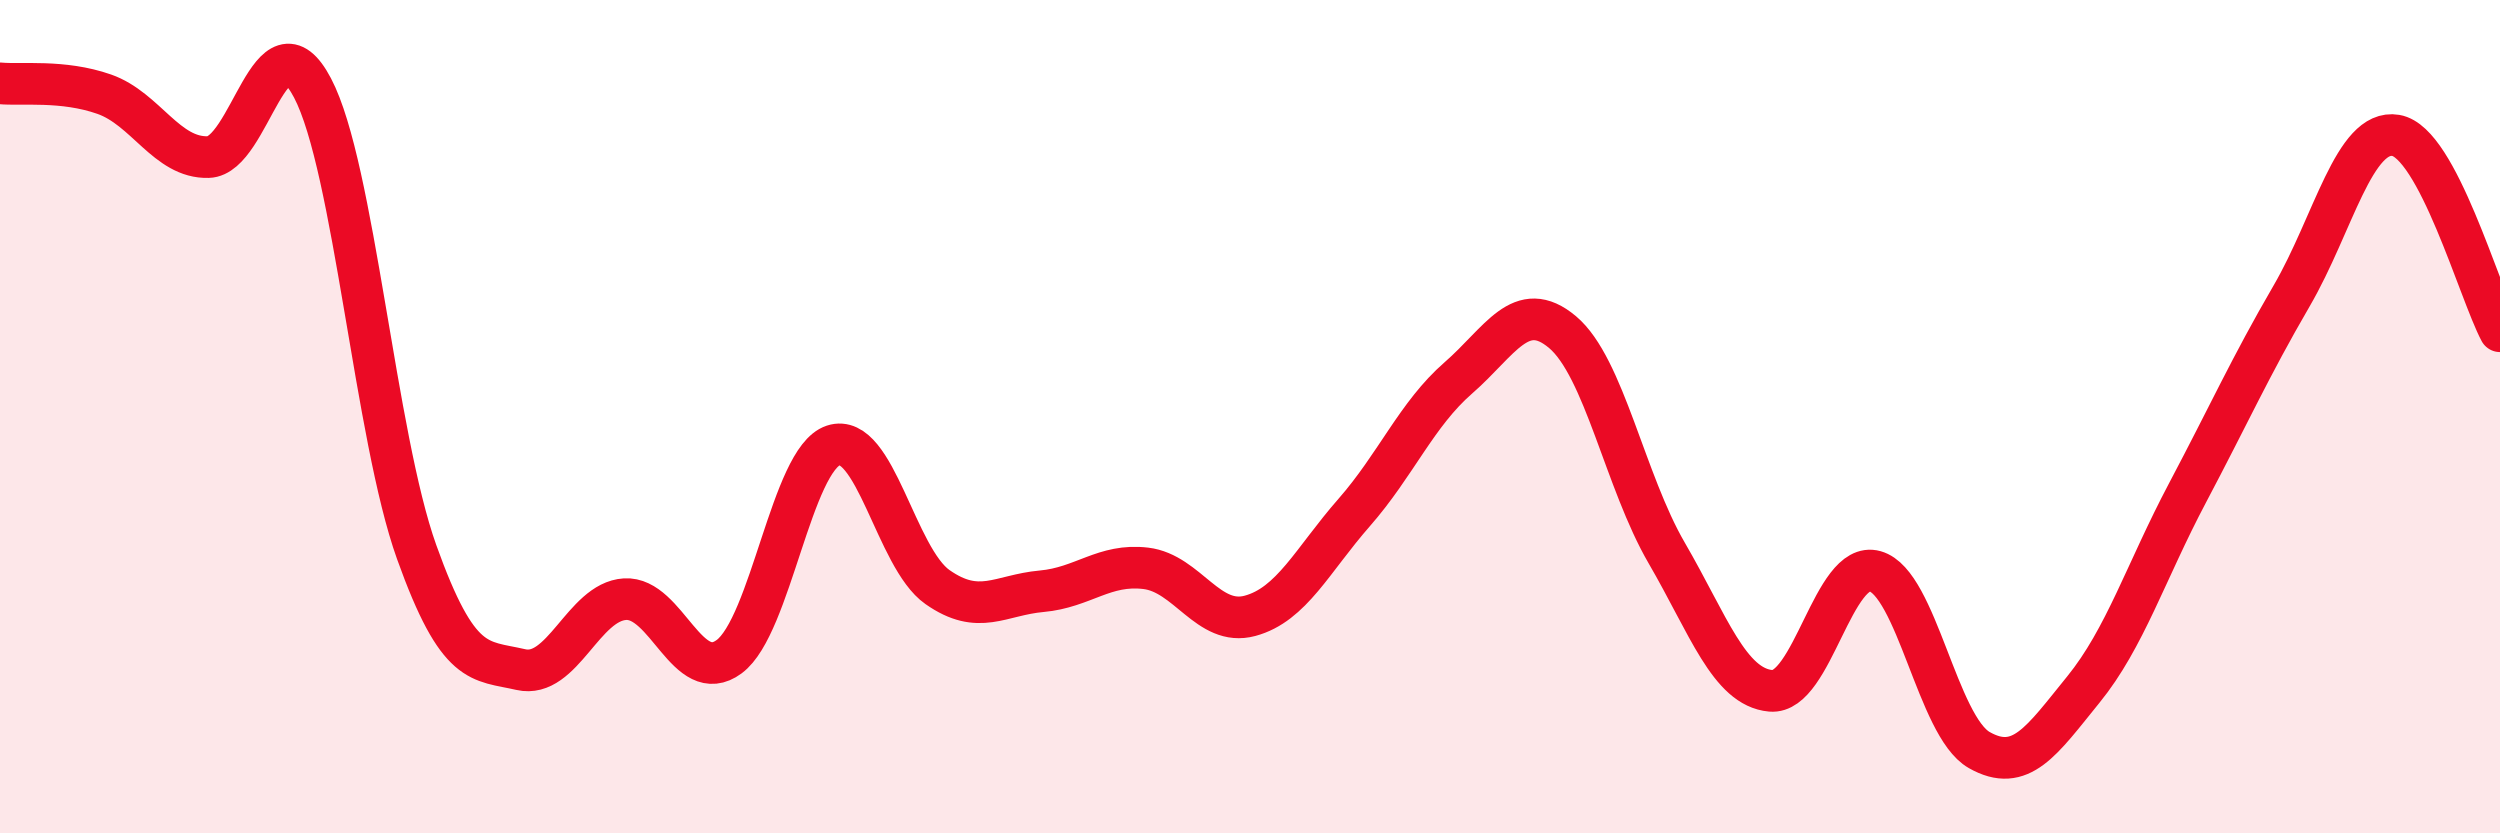 
    <svg width="60" height="20" viewBox="0 0 60 20" xmlns="http://www.w3.org/2000/svg">
      <path
        d="M 0,2 C 0.5,2.05 1.5,1.91 2.5,2.26 C 3.5,2.61 4,3.8 5,3.77 C 6,3.74 6.5,0.21 7.5,2.11 C 8.5,4.01 9,10.46 10,13.25 C 11,16.04 11.5,15.84 12.5,16.07 C 13.5,16.3 14,14.44 15,14.38 C 16,14.32 16.5,16.5 17.5,15.76 C 18.5,15.02 19,11.02 20,10.69 C 21,10.36 21.5,13.39 22.5,14.09 C 23.5,14.79 24,14.28 25,14.19 C 26,14.1 26.5,13.52 27.5,13.64 C 28.5,13.76 29,15.05 30,14.78 C 31,14.51 31.5,13.44 32.5,12.3 C 33.5,11.16 34,9.94 35,9.07 C 36,8.2 36.5,7.13 37.5,7.97 C 38.5,8.81 39,11.55 40,13.27 C 41,14.99 41.5,16.49 42.5,16.58 C 43.5,16.67 44,13.43 45,13.71 C 46,13.99 46.5,17.43 47.5,18 C 48.5,18.57 49,17.78 50,16.55 C 51,15.32 51.5,13.72 52.5,11.83 C 53.5,9.94 54,8.82 55,7.1 C 56,5.38 56.5,3.08 57.5,3.25 C 58.5,3.42 59.5,7.01 60,7.95L60 20L0 20Z"
        fill="#EB0A25"
        opacity="0.1"
        stroke-linecap="round"
        stroke-linejoin="round"
      />
      <path
        d="M 0,2 C 0.5,2.05 1.5,1.91 2.5,2.26 C 3.5,2.61 4,3.8 5,3.77 C 6,3.74 6.5,0.21 7.5,2.11 C 8.5,4.01 9,10.46 10,13.25 C 11,16.04 11.5,15.84 12.5,16.07 C 13.5,16.3 14,14.44 15,14.38 C 16,14.32 16.5,16.5 17.5,15.76 C 18.5,15.02 19,11.02 20,10.69 C 21,10.36 21.5,13.39 22.5,14.09 C 23.5,14.79 24,14.28 25,14.19 C 26,14.1 26.5,13.52 27.5,13.64 C 28.5,13.76 29,15.05 30,14.78 C 31,14.51 31.5,13.44 32.5,12.3 C 33.5,11.16 34,9.94 35,9.07 C 36,8.2 36.5,7.13 37.5,7.97 C 38.5,8.81 39,11.55 40,13.27 C 41,14.99 41.5,16.49 42.5,16.58 C 43.5,16.67 44,13.43 45,13.71 C 46,13.99 46.5,17.43 47.5,18 C 48.5,18.57 49,17.78 50,16.55 C 51,15.32 51.5,13.72 52.5,11.83 C 53.5,9.94 54,8.82 55,7.1 C 56,5.38 56.5,3.08 57.5,3.25 C 58.5,3.42 59.5,7.01 60,7.95"
        stroke="#EB0A25"
        stroke-width="1"
        fill="none"
        stroke-linecap="round"
        stroke-linejoin="round"
      />
    </svg>
  